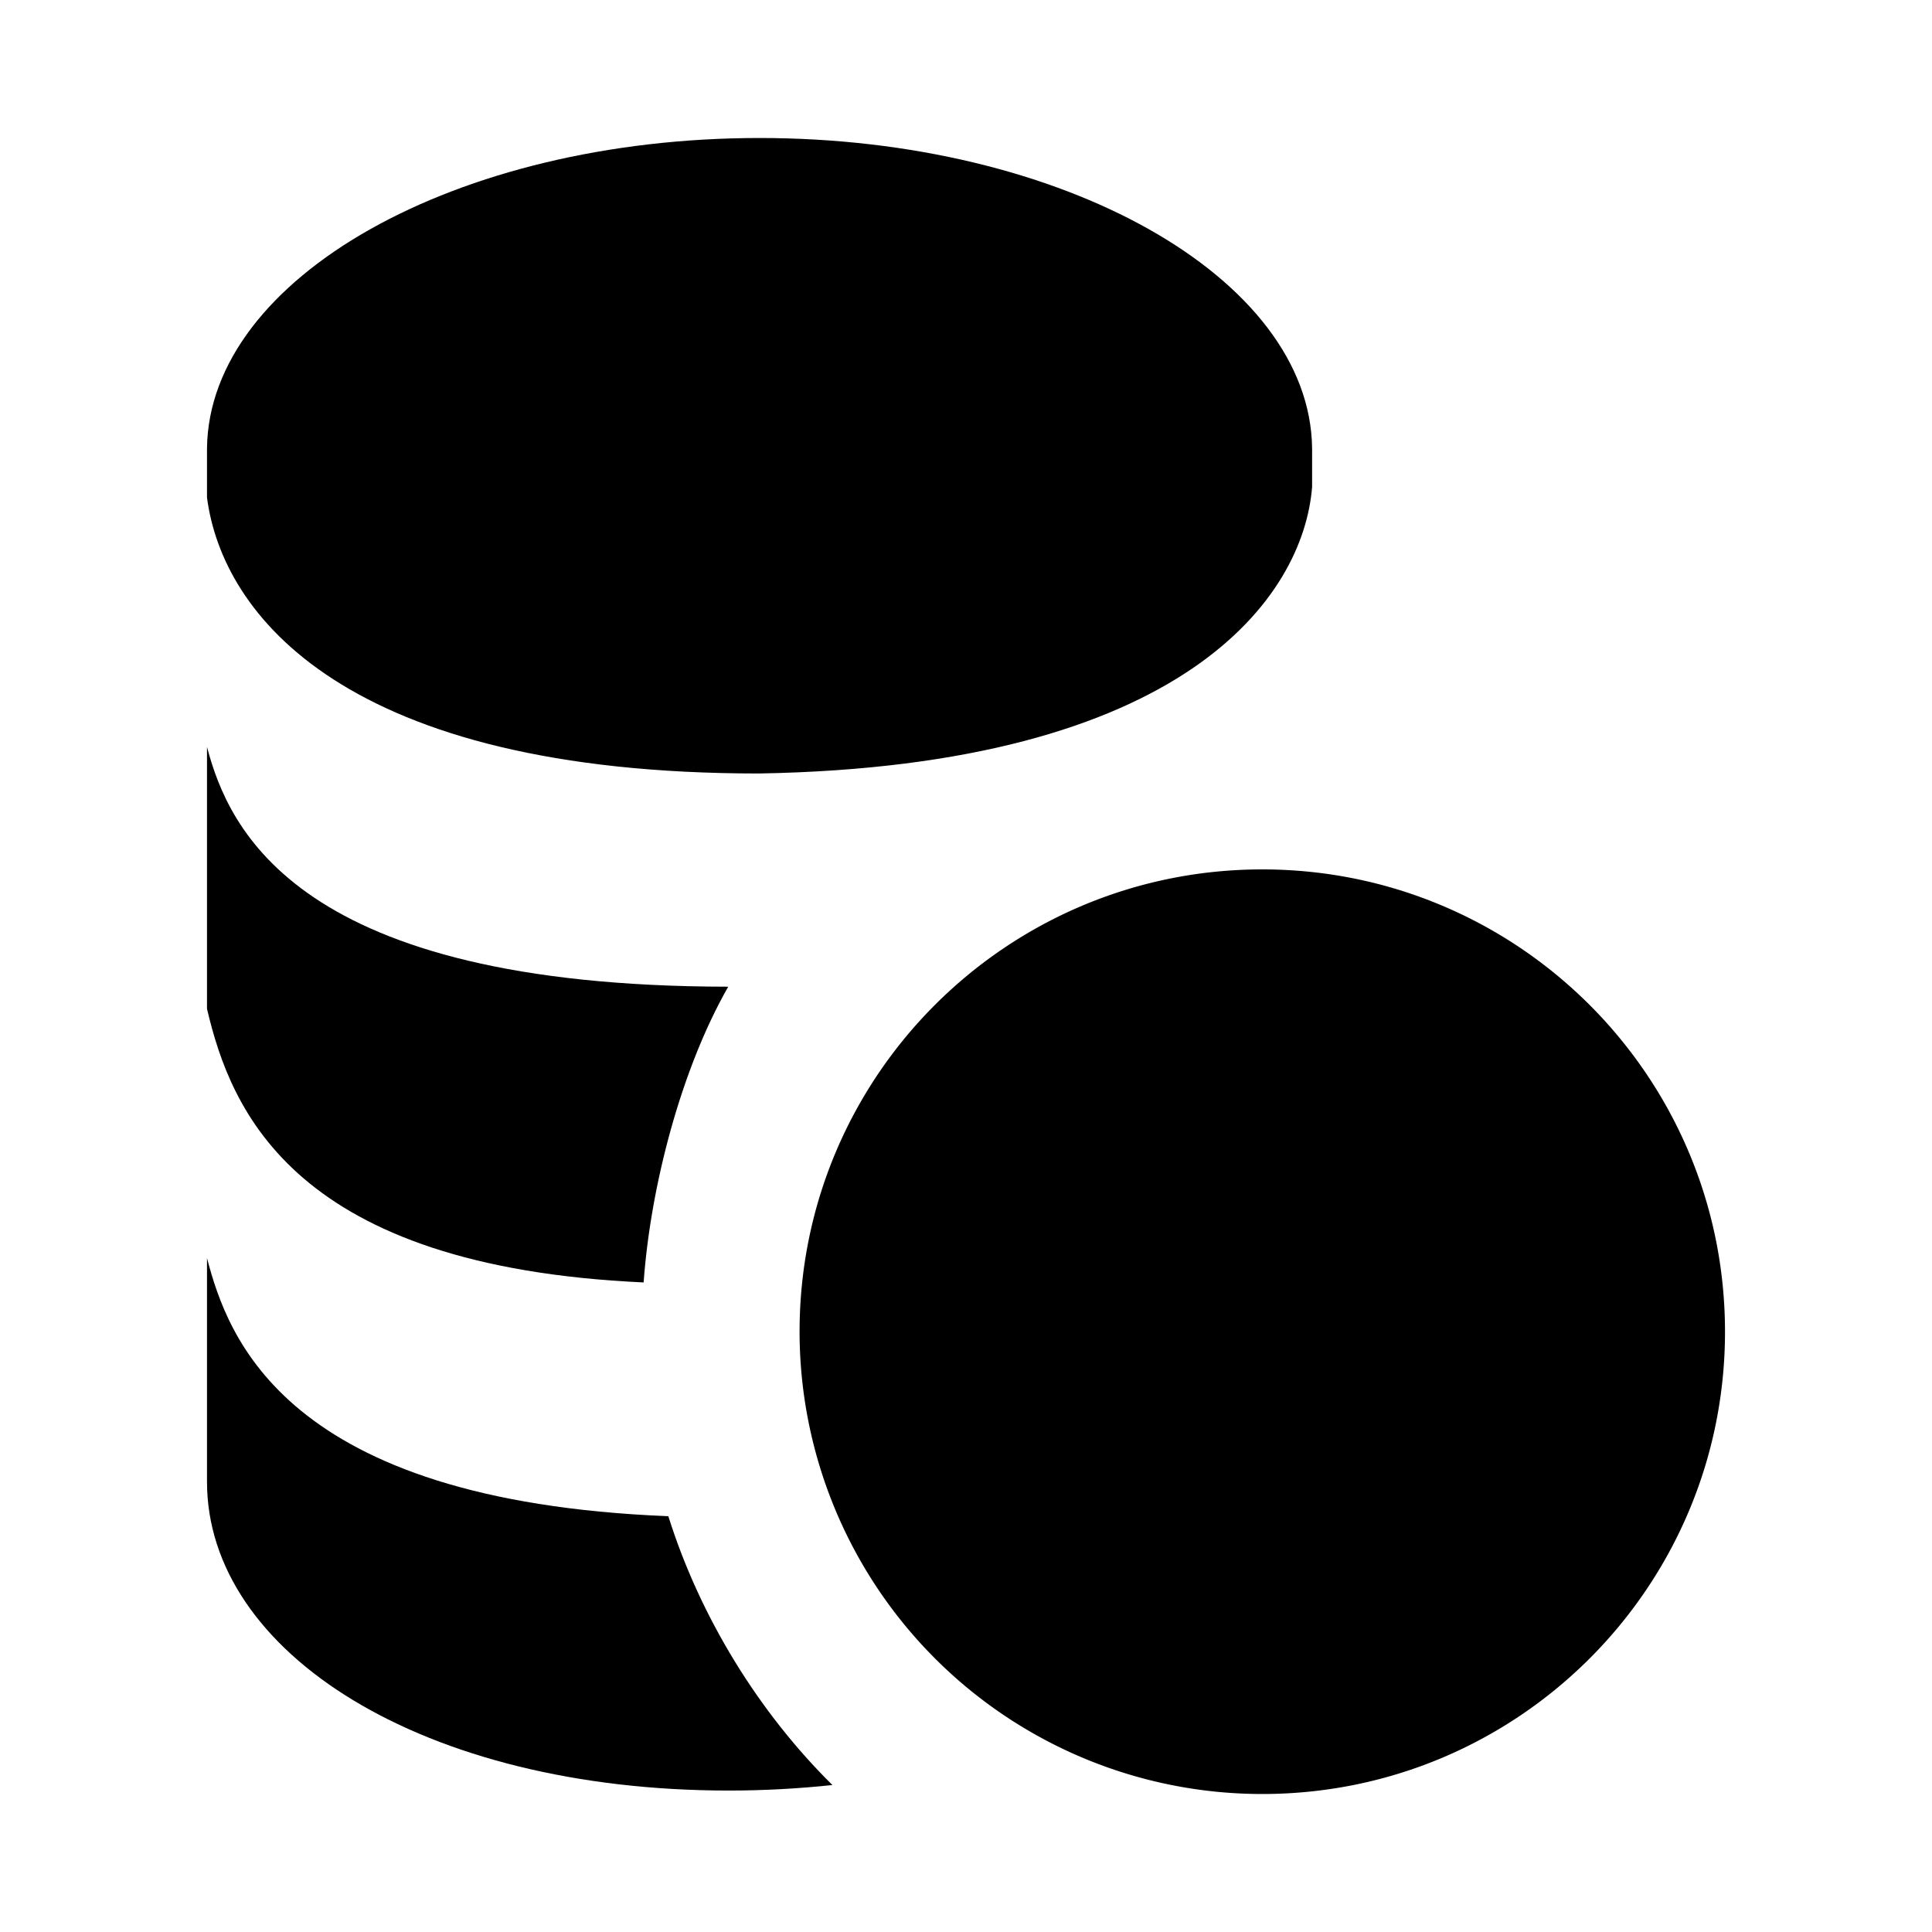 <svg width="14" height="14" viewBox="0 0 14 14" xmlns="http://www.w3.org/2000/svg"><path d="M9.508 3.247C9.492 2.014 7.705 1 5.504 1 3.303 1 1.516 2.014 1.5 3.247v.358c.11.848 1 2 3.999 2 3.09-.053 3.947-1.282 4.009-2.077v-.28z" fill="currentColor"/><path d="M5.276 7.15C2.152 7.147 1.658 6.009 1.5 5.413V7.31c.175.748.637 1.868 3.164 1.983.051-.71.277-1.555.612-2.141z" fill="currentColor"/><path d="M4.843 10.987c.23.732.657 1.423 1.189 1.948-.244.026-.495.04-.751.04-2.212 0-3.781-.997-3.781-2.238v-1.62c.15.568.554 1.758 3.343 1.87z" fill="currentColor"/><path d="M9.147 6.3c1.852 0 3.353 1.5 3.353 3.35S11 13 9.147 13a3.352 3.352 0 0 1-3.353-3.35c0-1.85 1.5-3.35 3.353-3.35z" fill="currentColor"/></svg>